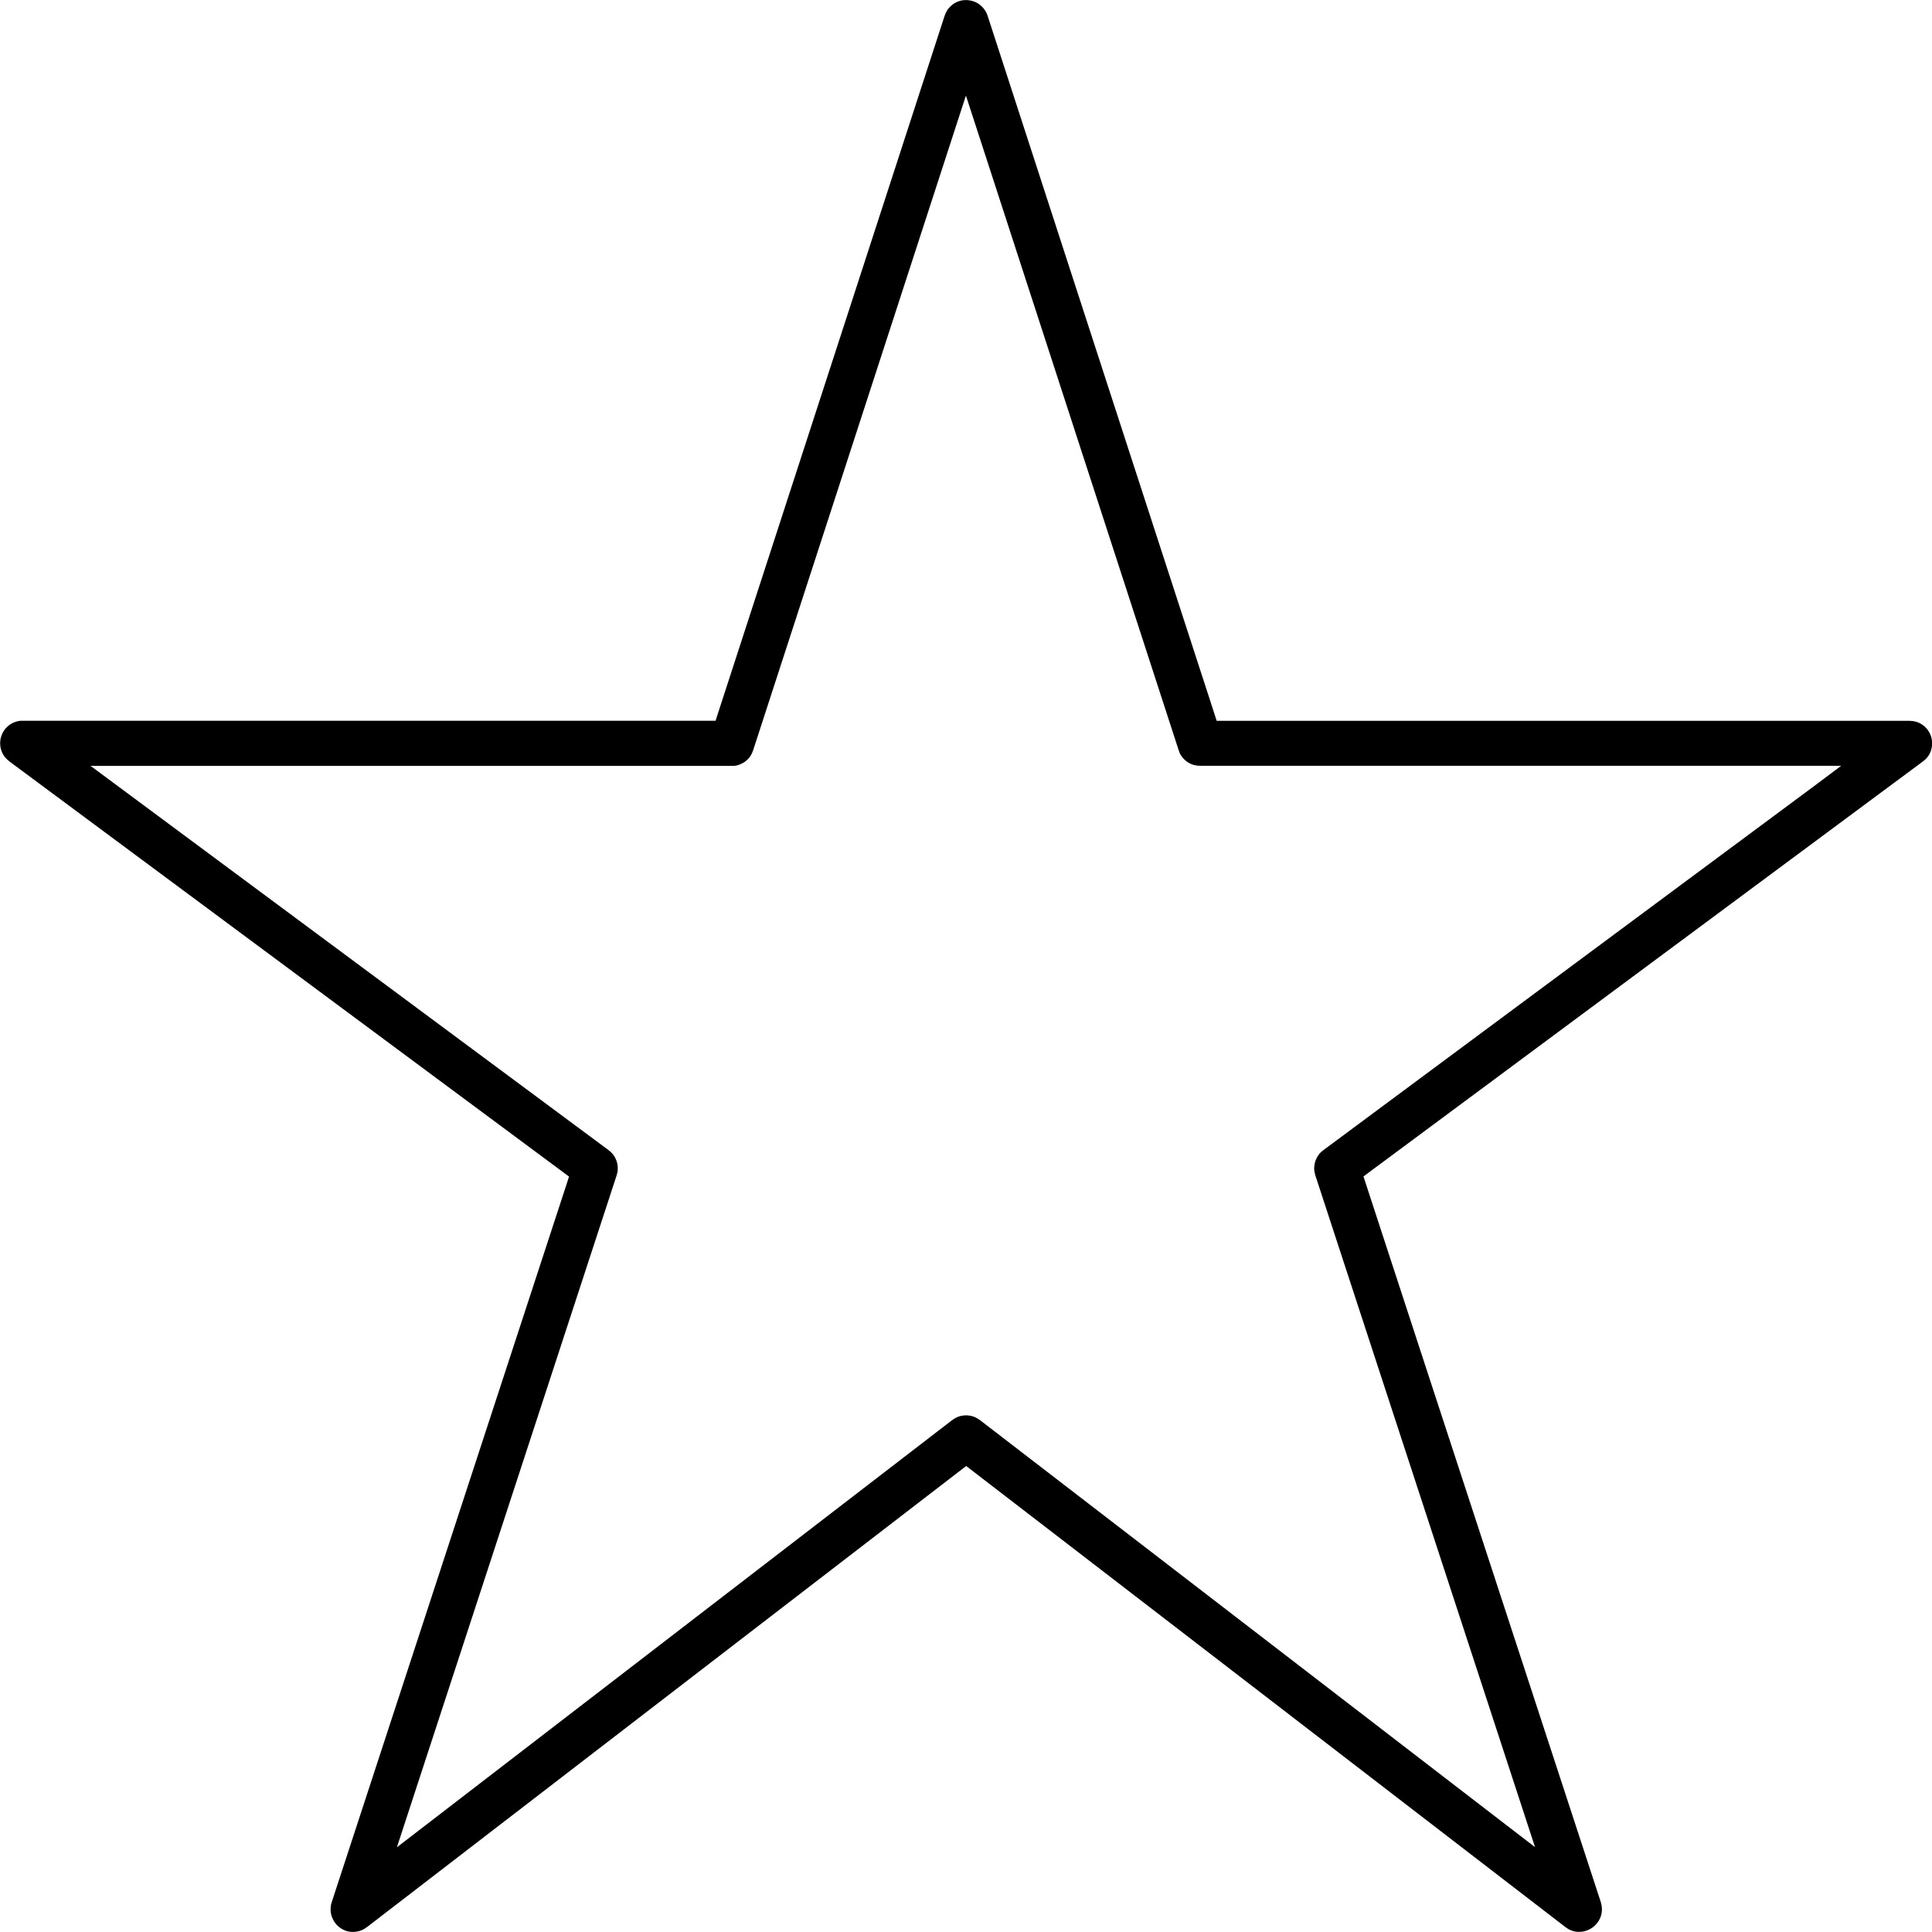 <svg xmlns="http://www.w3.org/2000/svg" width="78.002" height="78" viewBox="0 0 78.002 78">
  <path id="Satisfaction" d="M2974.4,342.2a.907.907,0,0,0-.638-.909c-.025-.007-.051-.012-.076-.017l-.062-.013-.15-.011h-27.958l-.1-.312-9.145-28.145-.026-.065a.643.643,0,0,0-.1-.186.9.9,0,0,0-.416-.329.707.707,0,0,0-.074-.023l-.059-.016-.131-.02h-.094a.639.639,0,0,0-.173.02.9.9,0,0,0-.456.26.655.655,0,0,0-.132.18l-.021.037-.059.143-9.145,28.144-.1.312h-27.958l-.066,0c-.033,0-.065,0-.087.006a.974.974,0,0,0-.254.077.935.935,0,0,0-.222.149.915.915,0,0,0-.121,1.213c.011.014.029.034.048.055l.042.046.114.1,22.327,16.562.261.194-.1.31-9.48,28.982-.015.054c-.008.028-.016.057-.018.074v.012a.828.828,0,0,0-.009.247.927.927,0,0,0,.606.769.859.859,0,0,0,.246.047l.055,0a.886.886,0,0,0,.325-.062c.023-.009.052-.023.082-.038l.034-.017.122-.081,23.911-18.4.276-.212.275.212,23.913,18.4.042.029c.031.022.058.04.081.054a.929.929,0,0,0,.362.112c.022,0,.048,0,.074,0a.921.921,0,0,0,.791-.449.9.9,0,0,0,.1-.233.934.934,0,0,0,.028-.254c0-.027-.006-.064-.011-.1l0-.023-.035-.145-7.126-21.784-2.354-7.2-.1-.31.261-.194,22.329-16.564.046-.038a.783.783,0,0,0,.06-.051l0,0,0,0a.869.869,0,0,0,.21-.331A.924.924,0,0,0,2974.4,342.2Zm-4.757,1.682-19.806,14.693-.056.047a.659.659,0,0,0-.138.14.919.919,0,0,0-.182.462.628.628,0,0,0,0,.2l.006.046.035.139,8.413,25.725.455,1.391-1.16-.892-21.249-16.348a1.3,1.3,0,0,0-.245-.137l-.047-.014-.084-.026-.022,0c-.041-.007-.076-.013-.105-.015l-.063,0a.932.932,0,0,0-.2.022.668.668,0,0,0-.193.07l-.049.023-.125.083-21.249,16.348-1.16.892.455-1.391,8.413-25.725c.007-.027.013-.051.019-.073a.582.582,0,0,0,.029-.184.906.906,0,0,0-.117-.489.663.663,0,0,0-.12-.163l-.031-.035-.109-.092-19.808-14.694-1.1-.815h25.875l.066,0a.623.623,0,0,0,.195-.03.929.929,0,0,0,.428-.267.66.66,0,0,0,.112-.161l.026-.046.052-.132,8.159-25.105.43-1.322.43,1.322,8.159,25.107.022.058a.59.59,0,0,0,.089.176l0,0,0,0a.893.893,0,0,0,.379.319.651.651,0,0,0,.186.057l.058.012.141.009h25.873Z" transform="translate(-2896.395 -312.149)"/>
</svg>
